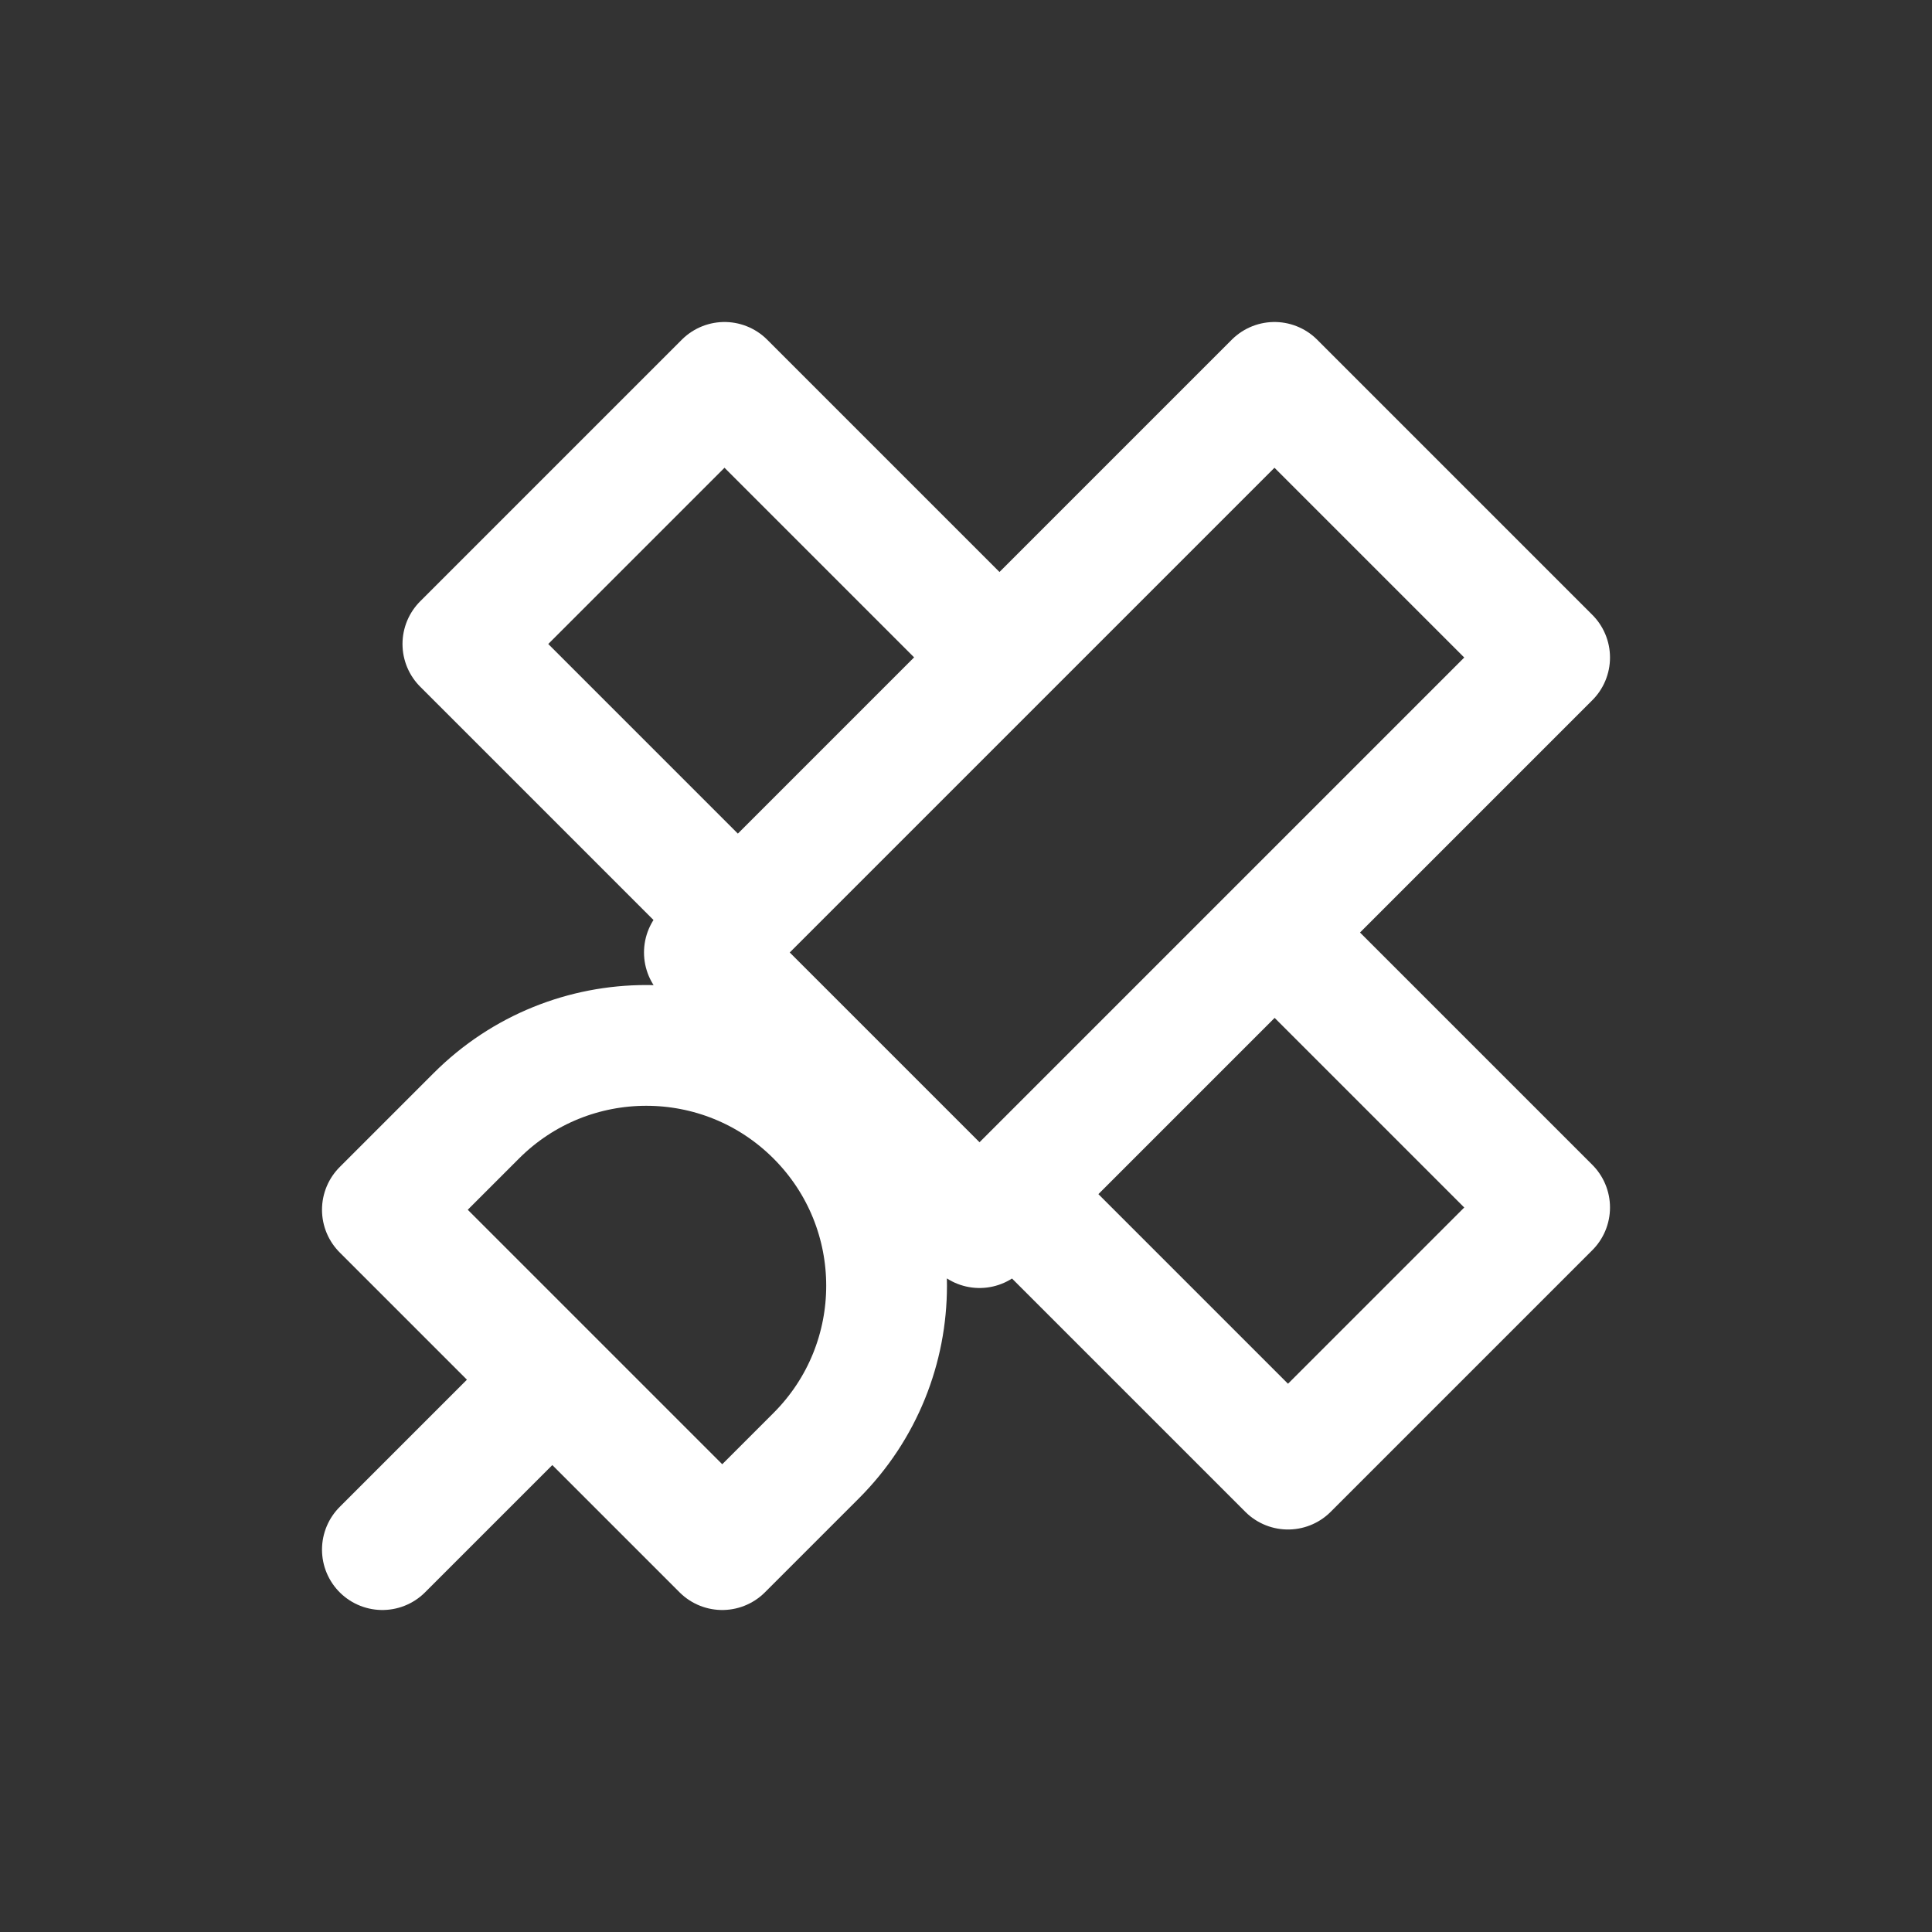 <svg width="24" height="24" viewBox="0 0 24 24" fill="none" xmlns="http://www.w3.org/2000/svg">
<rect x="0" y="0" width="24" height="24" fill="#333333" stroke="none"/>
<path d="M9 11.25L5.75 8L9 4.75L12.25 8M16 11.75L19.25 15L16 18.25L12.75 15M6.75 17.25L4.75 19.25M15.832 4.75L8.75 11.832L12.168 15.25L19.25 8.168L15.832 4.75ZM5.917 13.861L4.75 15.028L8.972 19.25L10.139 18.083C11.305 16.917 11.305 15.027 10.139 13.861C8.973 12.695 7.083 12.695 5.917 13.861Z" stroke="white" stroke-width="1.5" stroke-linecap="round" stroke-linejoin="round"/>
</svg>
